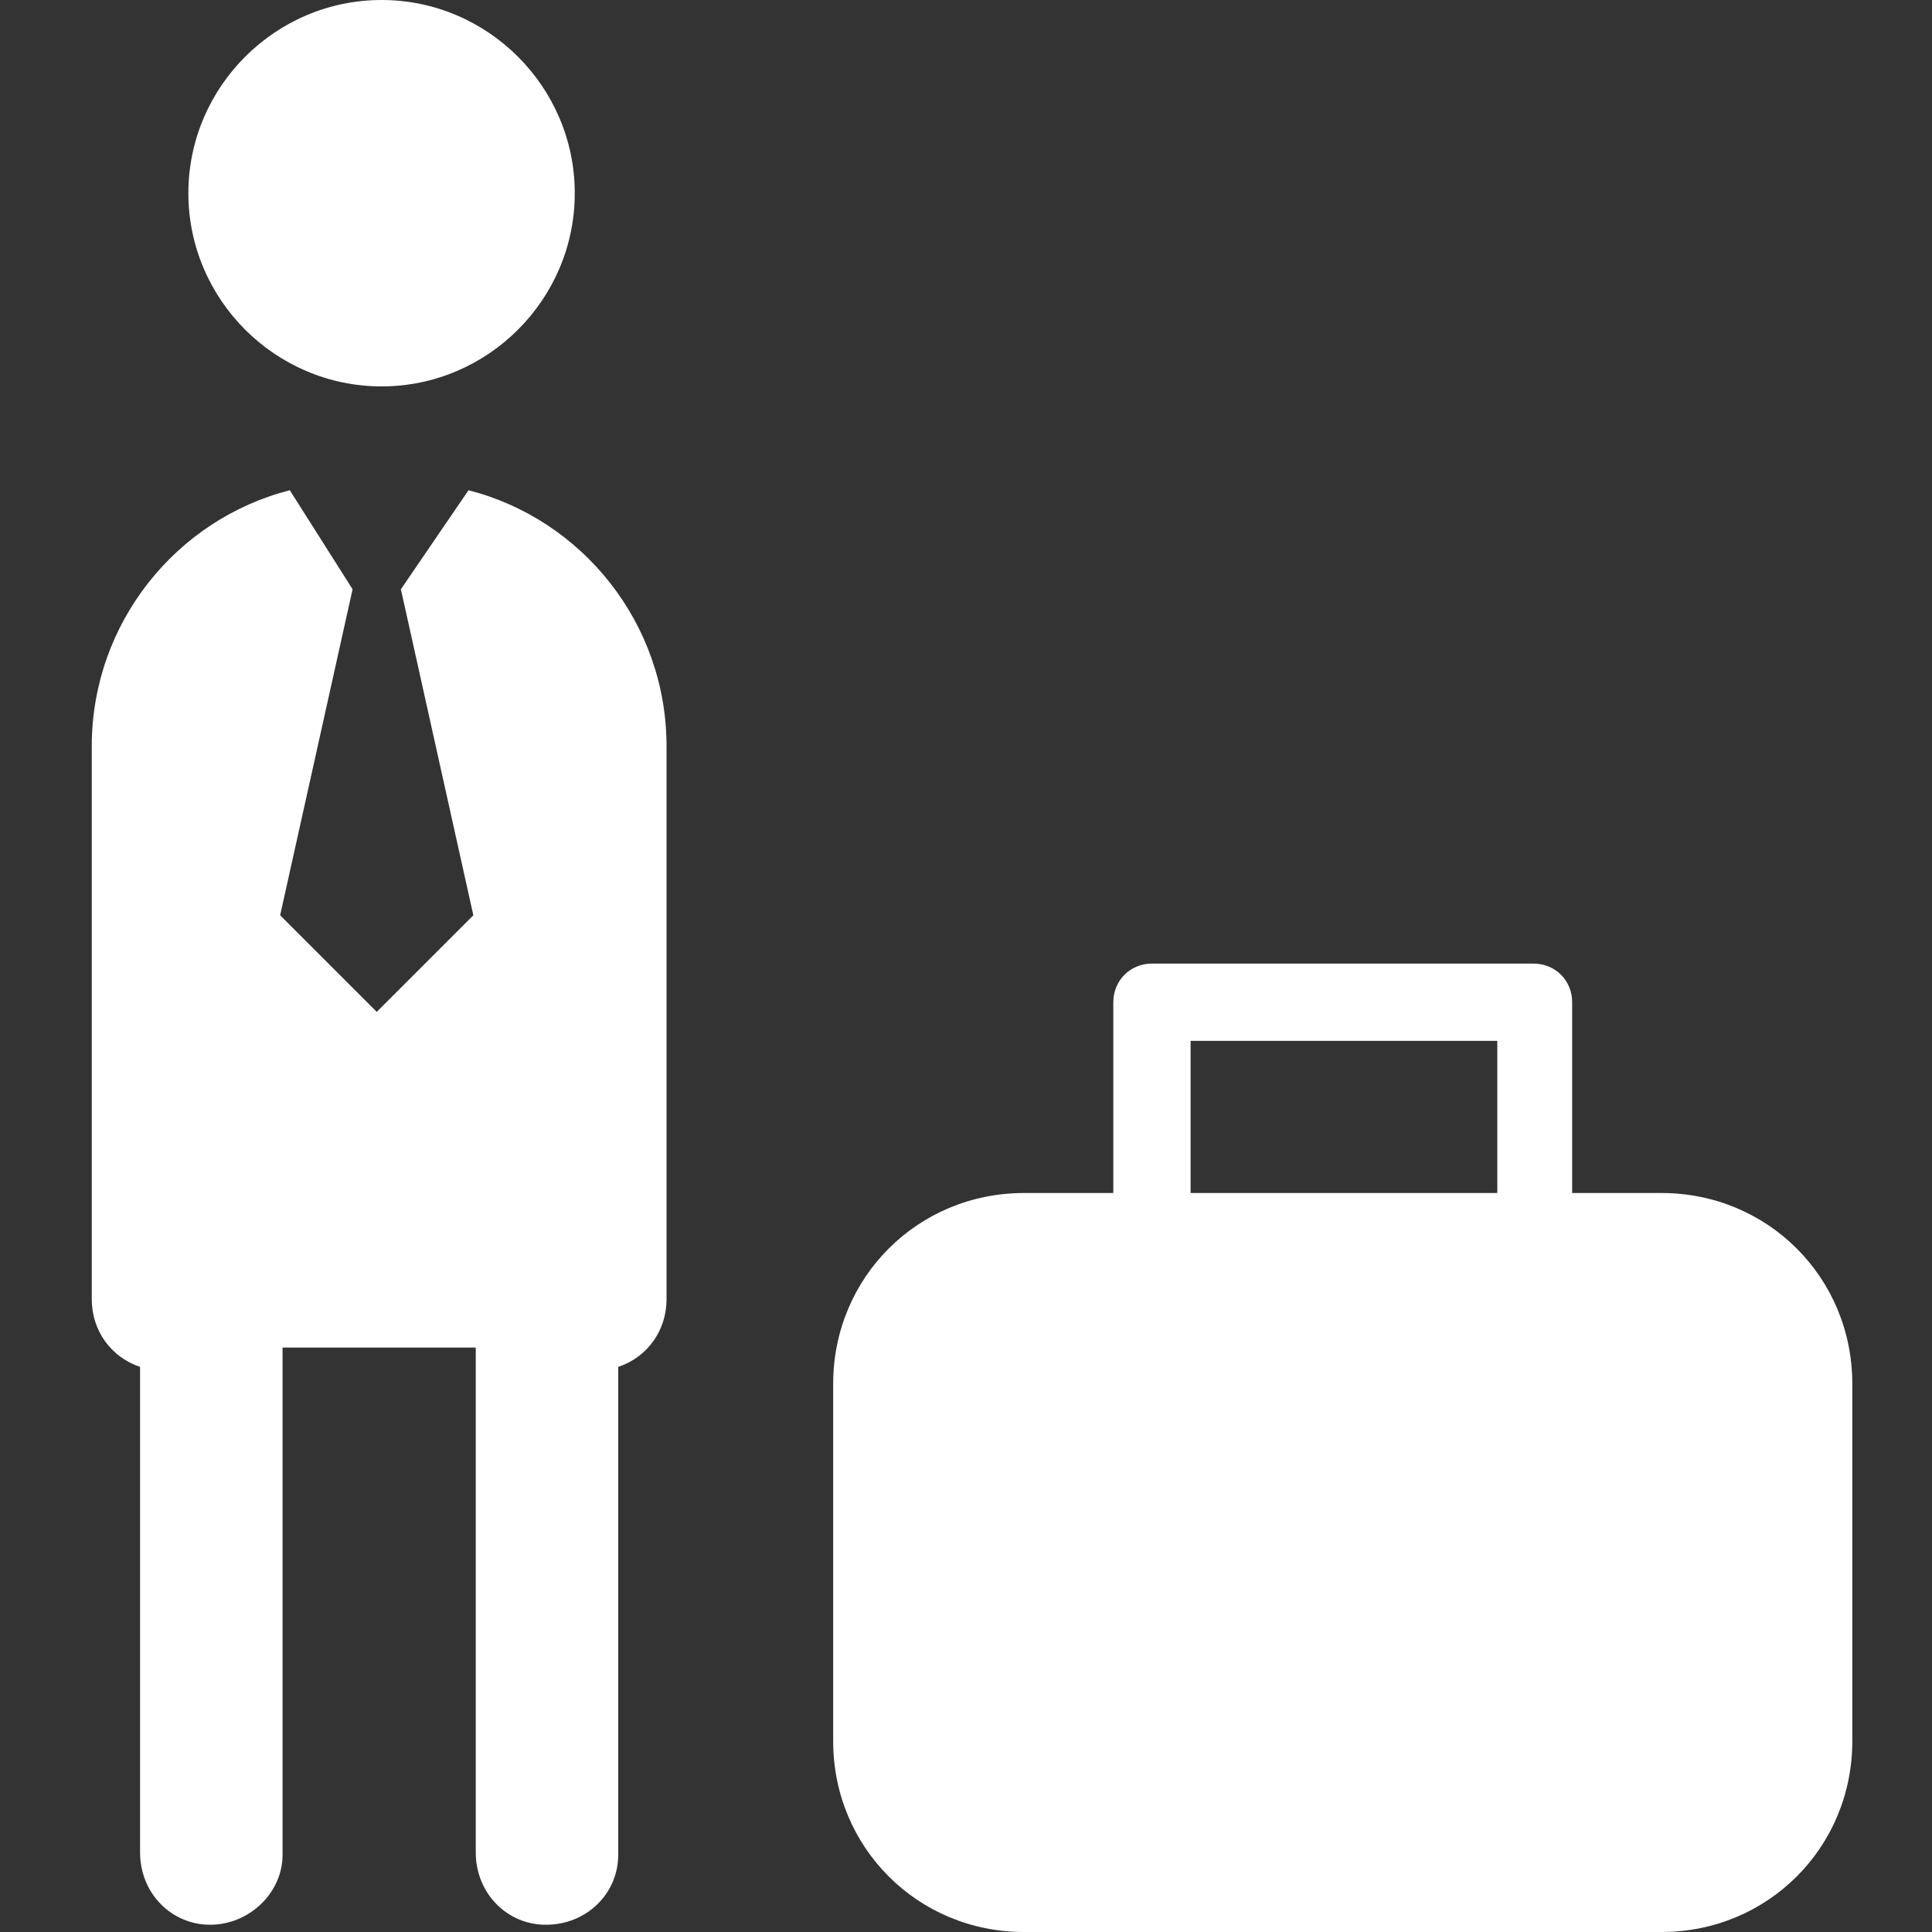 <?xml version="1.0" encoding="UTF-8"?> <!-- Generator: Adobe Illustrator 27.2.0, SVG Export Plug-In . SVG Version: 6.00 Build 0) --> <svg xmlns="http://www.w3.org/2000/svg" xmlns:xlink="http://www.w3.org/1999/xlink" version="1.1" id="Ebene_1" x="0px" y="0px" viewBox="0 0 80 80" style="enable-background:new 0 0 80 80;" xml:space="preserve"><rect x="0" y="0" width="80" height="80" fill="#333333" stroke="none"/> <style type="text/css"> .st0{display:none;fill:#16721E;} .st1{fill:#FFFFFF;} </style> <rect x="0.2" class="st0" width="79.8" height="79.8"></rect> <path class="st1" d="M15.8,0c-4.4,0-8,3.6-8,8s3.6,8,8,8s8-3.6,8-8S20.2,0,15.8,0z M12,20.3c-4.7,1.2-8.2,5.5-8.2,10.6v22.9 c0,1.3,0.8,2.4,2,2.8v20.1c0,1.7,1.3,3,2.9,3s3-1.3,3-2.9c0,0,0-0.1,0-0.1V55.8h8v20.9c0,1.7,1.3,3,2.9,3c1.7,0,3-1.3,3-2.9 c0,0,0-0.1,0-0.1V56.6c1.2-0.4,2-1.5,2-2.8V30.9c0-5.1-3.5-9.4-8.2-10.6l-2.8,4.1l3,13.5l-4,4l-4-4l3-13.5L12,20.3z"></path> <path class="st1" d="M47.7,39.9c-0.9,0-1.6,0.7-1.6,1.6v7.9h-3.7c-4.4,0-7.9,3.5-7.9,7.9v14.8c0,4.4,3.5,7.9,7.9,7.9h26.4 c4.4,0,7.9-3.5,7.9-7.9V57.3c0-4.4-3.5-7.9-7.9-7.9h-3.7v-7.9c0-0.9-0.7-1.6-1.6-1.6H47.7z M49.3,43.1H62v6.3H49.3V43.1z"></path> </svg> 